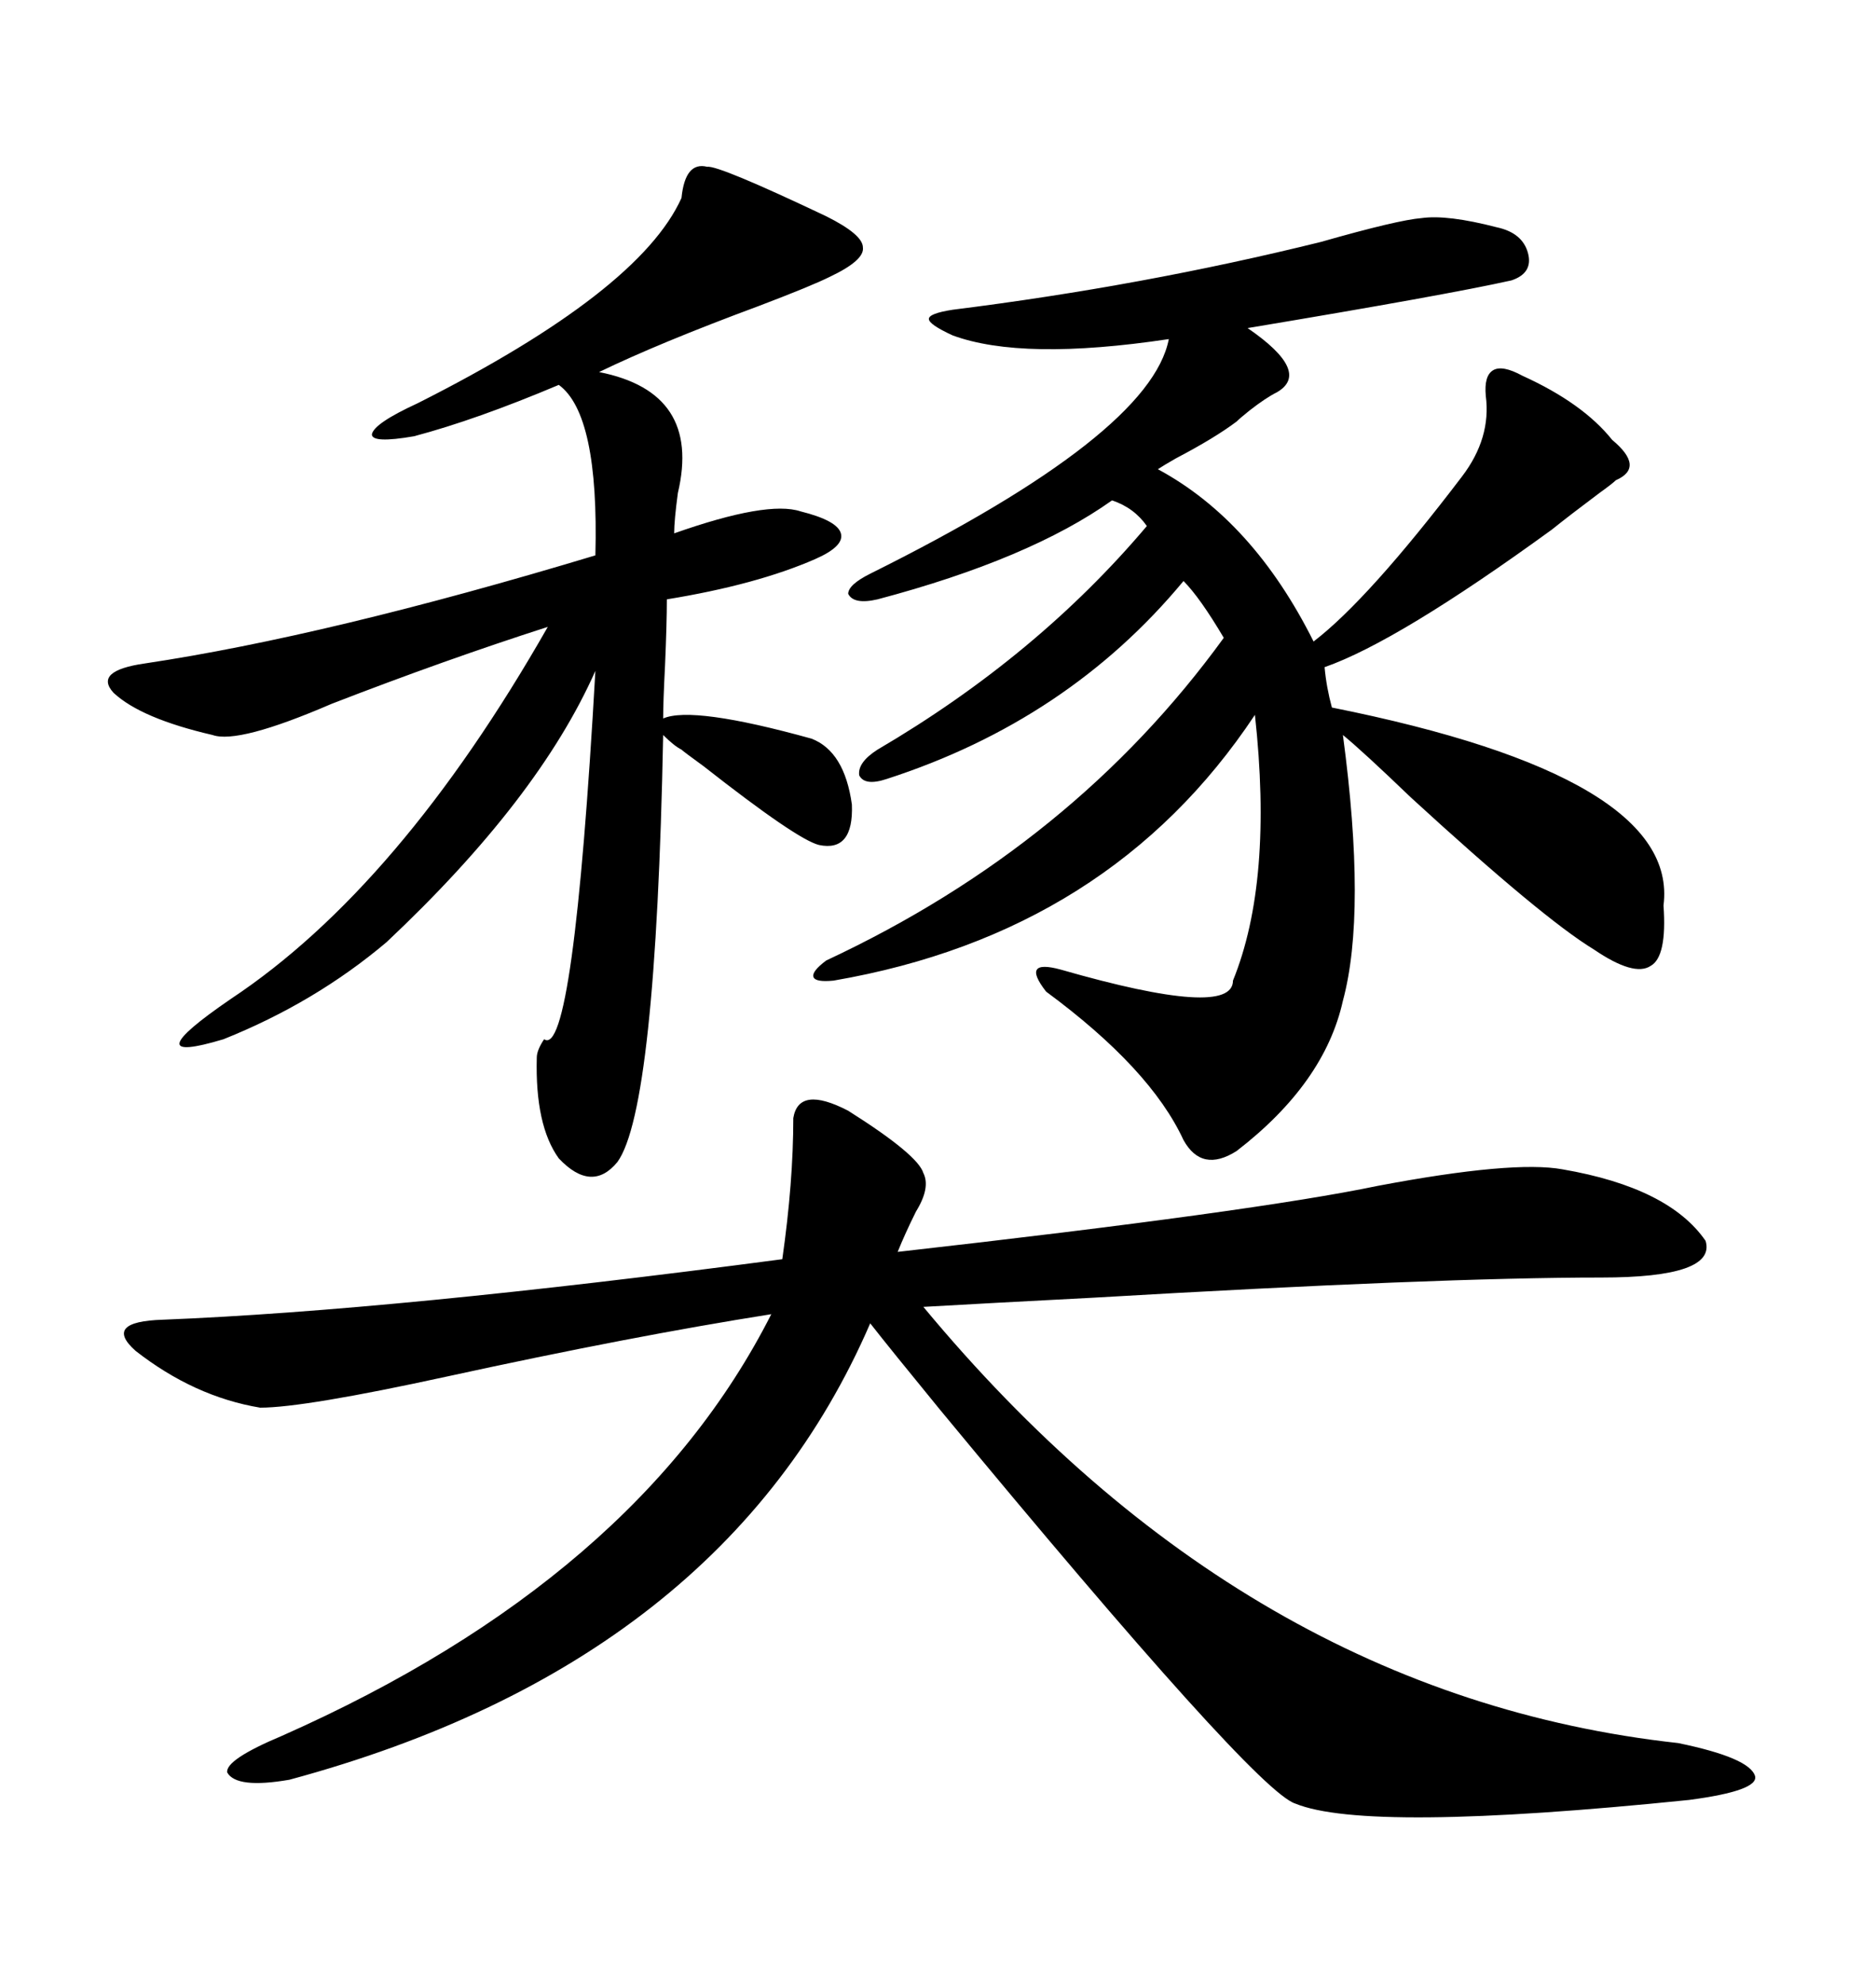 <svg xmlns="http://www.w3.org/2000/svg" xmlns:xlink="http://www.w3.org/1999/xlink" width="300" height="317.285"><path d="M135.64 177.54L135.64 177.54Q146.78 184.57 147.66 187.50L147.66 187.50Q148.83 189.84 146.48 193.65L146.48 193.65Q144.73 197.17 143.55 200.10L143.55 200.10Q200.68 193.65 220.31 189.55L220.31 189.55Q241.99 185.45 249.90 186.91L249.90 186.91Q266.89 189.84 272.75 198.34L272.75 198.34Q274.51 204.20 256.05 204.20L256.05 204.20Q229.98 204.20 174.90 207.42L174.90 207.42Q157.91 208.30 147.66 208.89L147.66 208.89Q199.22 271.00 268.36 278.61L268.36 278.61Q279.79 280.96 280.66 283.89L280.66 283.89Q281.25 286.23 270.12 287.70L270.12 287.70Q218.55 292.97 207.13 288.28L207.13 288.28Q200.68 286.23 150.29 225.29L150.29 225.29Q142.38 215.63 139.16 211.52L139.16 211.52Q115.72 265.72 46.29 284.47L46.29 284.47Q37.79 285.94 36.33 283.30L36.33 283.30Q36.04 281.25 45.12 277.44L45.12 277.44Q101.95 252.25 123.34 210.06L123.34 210.06Q101.07 213.57 71.48 220.02L71.48 220.02Q48.63 225 41.60 225L41.60 225Q31.05 223.24 21.68 215.92L21.68 215.92Q16.41 211.23 26.07 210.94L26.07 210.94Q62.99 209.47 125.10 201.27L125.10 201.27Q126.86 188.96 126.86 178.71L126.86 178.71Q127.73 173.44 135.64 177.54ZM239.36 36.33L239.36 36.33Q243.46 37.21 244.34 40.43L244.34 40.43Q245.21 43.65 241.70 44.82L241.70 44.82Q231.15 47.17 199.51 52.44L199.51 52.44Q209.77 59.47 204.20 62.70L204.20 62.70Q202.44 63.57 199.80 65.63L199.80 65.63Q198.34 66.80 197.75 67.38L197.75 67.38Q194.24 70.02 188.09 73.24L188.09 73.24Q186.04 74.41 185.16 75L185.16 75Q200.39 83.20 210.06 102.54L210.06 102.54Q218.85 95.80 233.79 76.17L233.79 76.17Q238.48 70.02 237.60 63.28L237.60 63.28Q237.30 60.06 238.77 59.18L238.77 59.18Q240.23 58.30 243.46 60.06L243.46 60.06Q253.13 64.45 257.81 70.31L257.81 70.31Q263.09 74.71 258.40 76.76L258.40 76.76Q257.81 77.34 255.76 78.81L255.76 78.81Q251.07 82.32 248.14 84.67L248.14 84.67Q223.54 102.54 211.82 106.64L211.82 106.64Q212.11 109.86 212.99 113.09L212.99 113.09Q268.65 124.22 266.02 144.73L266.02 144.73Q266.60 152.93 263.96 154.39L263.96 154.39Q261.33 156.15 254.88 151.76L254.88 151.76Q246.68 146.78 225.59 127.44L225.59 127.44Q217.97 120.12 214.75 117.48L214.75 117.48Q218.55 145.90 214.75 159.96L214.75 159.96Q211.82 173.14 197.75 183.98L197.75 183.98Q192.19 187.50 189.26 182.23L189.26 182.23Q183.98 170.80 167.29 158.50L167.29 158.50Q165.23 155.86 165.82 154.98L165.82 154.98Q166.41 154.10 169.63 154.98L169.63 154.98Q197.17 162.89 197.17 156.74L197.17 156.74Q203.61 140.92 200.68 114.26L200.68 114.26Q177.54 149.12 133.30 156.74L133.30 156.74Q130.37 157.03 130.08 156.15L130.08 156.15Q129.79 155.27 132.13 153.52L132.13 153.52Q171.68 135.06 195.70 101.95L195.70 101.95Q191.89 95.51 189.26 92.87L189.26 92.87Q170.80 115.14 141.80 124.51L141.80 124.51Q138.28 125.68 137.40 123.93L137.40 123.93Q137.11 121.88 140.33 119.82L140.33 119.82Q165.82 104.88 183.40 84.08L183.40 84.08Q181.35 81.15 177.83 79.98L177.83 79.98Q164.65 89.36 140.33 95.80L140.33 95.80Q136.52 96.68 135.64 94.92L135.64 94.92Q135.64 93.46 139.16 91.70L139.16 91.70Q183.98 69.43 186.91 54.20L186.91 54.20Q163.48 57.71 152.34 53.61L152.34 53.61Q148.54 51.86 148.54 50.98L148.54 50.98Q148.54 50.10 152.34 49.51L152.34 49.51Q182.81 45.70 211.23 38.67L211.23 38.67Q223.54 35.16 227.34 34.86L227.34 34.86Q231.45 34.28 239.36 36.33ZM108.98 119.82L108.98 119.82Q107.81 119.24 106.05 117.48L106.05 117.48Q104.88 177.25 98.73 185.74L98.73 185.74Q94.63 190.72 89.36 185.16L89.36 185.16Q85.55 179.88 85.84 169.04L85.84 169.04Q85.84 167.87 87.01 166.11L87.01 166.11Q91.70 169.34 95.21 107.23L95.21 107.23Q86.13 127.73 61.82 150.59L61.82 150.59Q50.39 160.25 35.74 166.11L35.74 166.11Q21.09 170.51 36.91 159.67L36.91 159.67Q63.87 141.80 87.60 100.20L87.60 100.20Q71.19 105.47 53.03 112.50L53.03 112.50Q38.09 118.95 33.98 117.48L33.98 117.48Q22.56 114.84 18.16 110.74L18.16 110.74Q14.94 107.23 23.14 106.05L23.14 106.05Q52.44 101.66 95.21 88.77L95.21 88.77Q95.80 66.21 89.36 61.52L89.36 61.52Q76.17 67.09 66.21 69.73L66.21 69.73Q59.47 70.90 59.47 69.43L59.47 69.43Q59.77 67.68 66.80 64.45L66.80 64.45Q102.25 46.58 108.98 31.64L108.98 31.64Q109.57 25.78 113.09 26.66L113.09 26.66Q114.84 26.37 132.13 34.57L132.13 34.57Q137.99 37.50 137.99 39.55L137.99 39.55Q138.28 41.60 132.71 44.24L132.71 44.24Q129.79 45.70 121.29 48.93L121.29 48.93Q105.47 54.79 95.80 59.47L95.80 59.47Q112.21 62.70 108.40 78.81L108.40 78.81Q107.81 83.20 107.81 85.25L107.81 85.25Q122.75 79.98 128.03 81.74L128.03 81.74Q133.89 83.20 134.47 85.25L134.47 85.25Q135.06 87.30 130.37 89.36L130.37 89.36Q121.00 93.46 106.64 95.80L106.64 95.80Q106.64 99.61 106.35 106.35L106.35 106.35Q106.05 112.21 106.05 114.84L106.05 114.84Q110.74 112.79 129.79 118.07L129.79 118.07Q135.06 120.12 136.23 128.61L136.23 128.61Q136.52 136.23 130.96 135.06L130.96 135.06Q127.44 134.18 112.50 122.46L112.50 122.46Q109.28 120.12 108.98 119.82Z"/></svg>